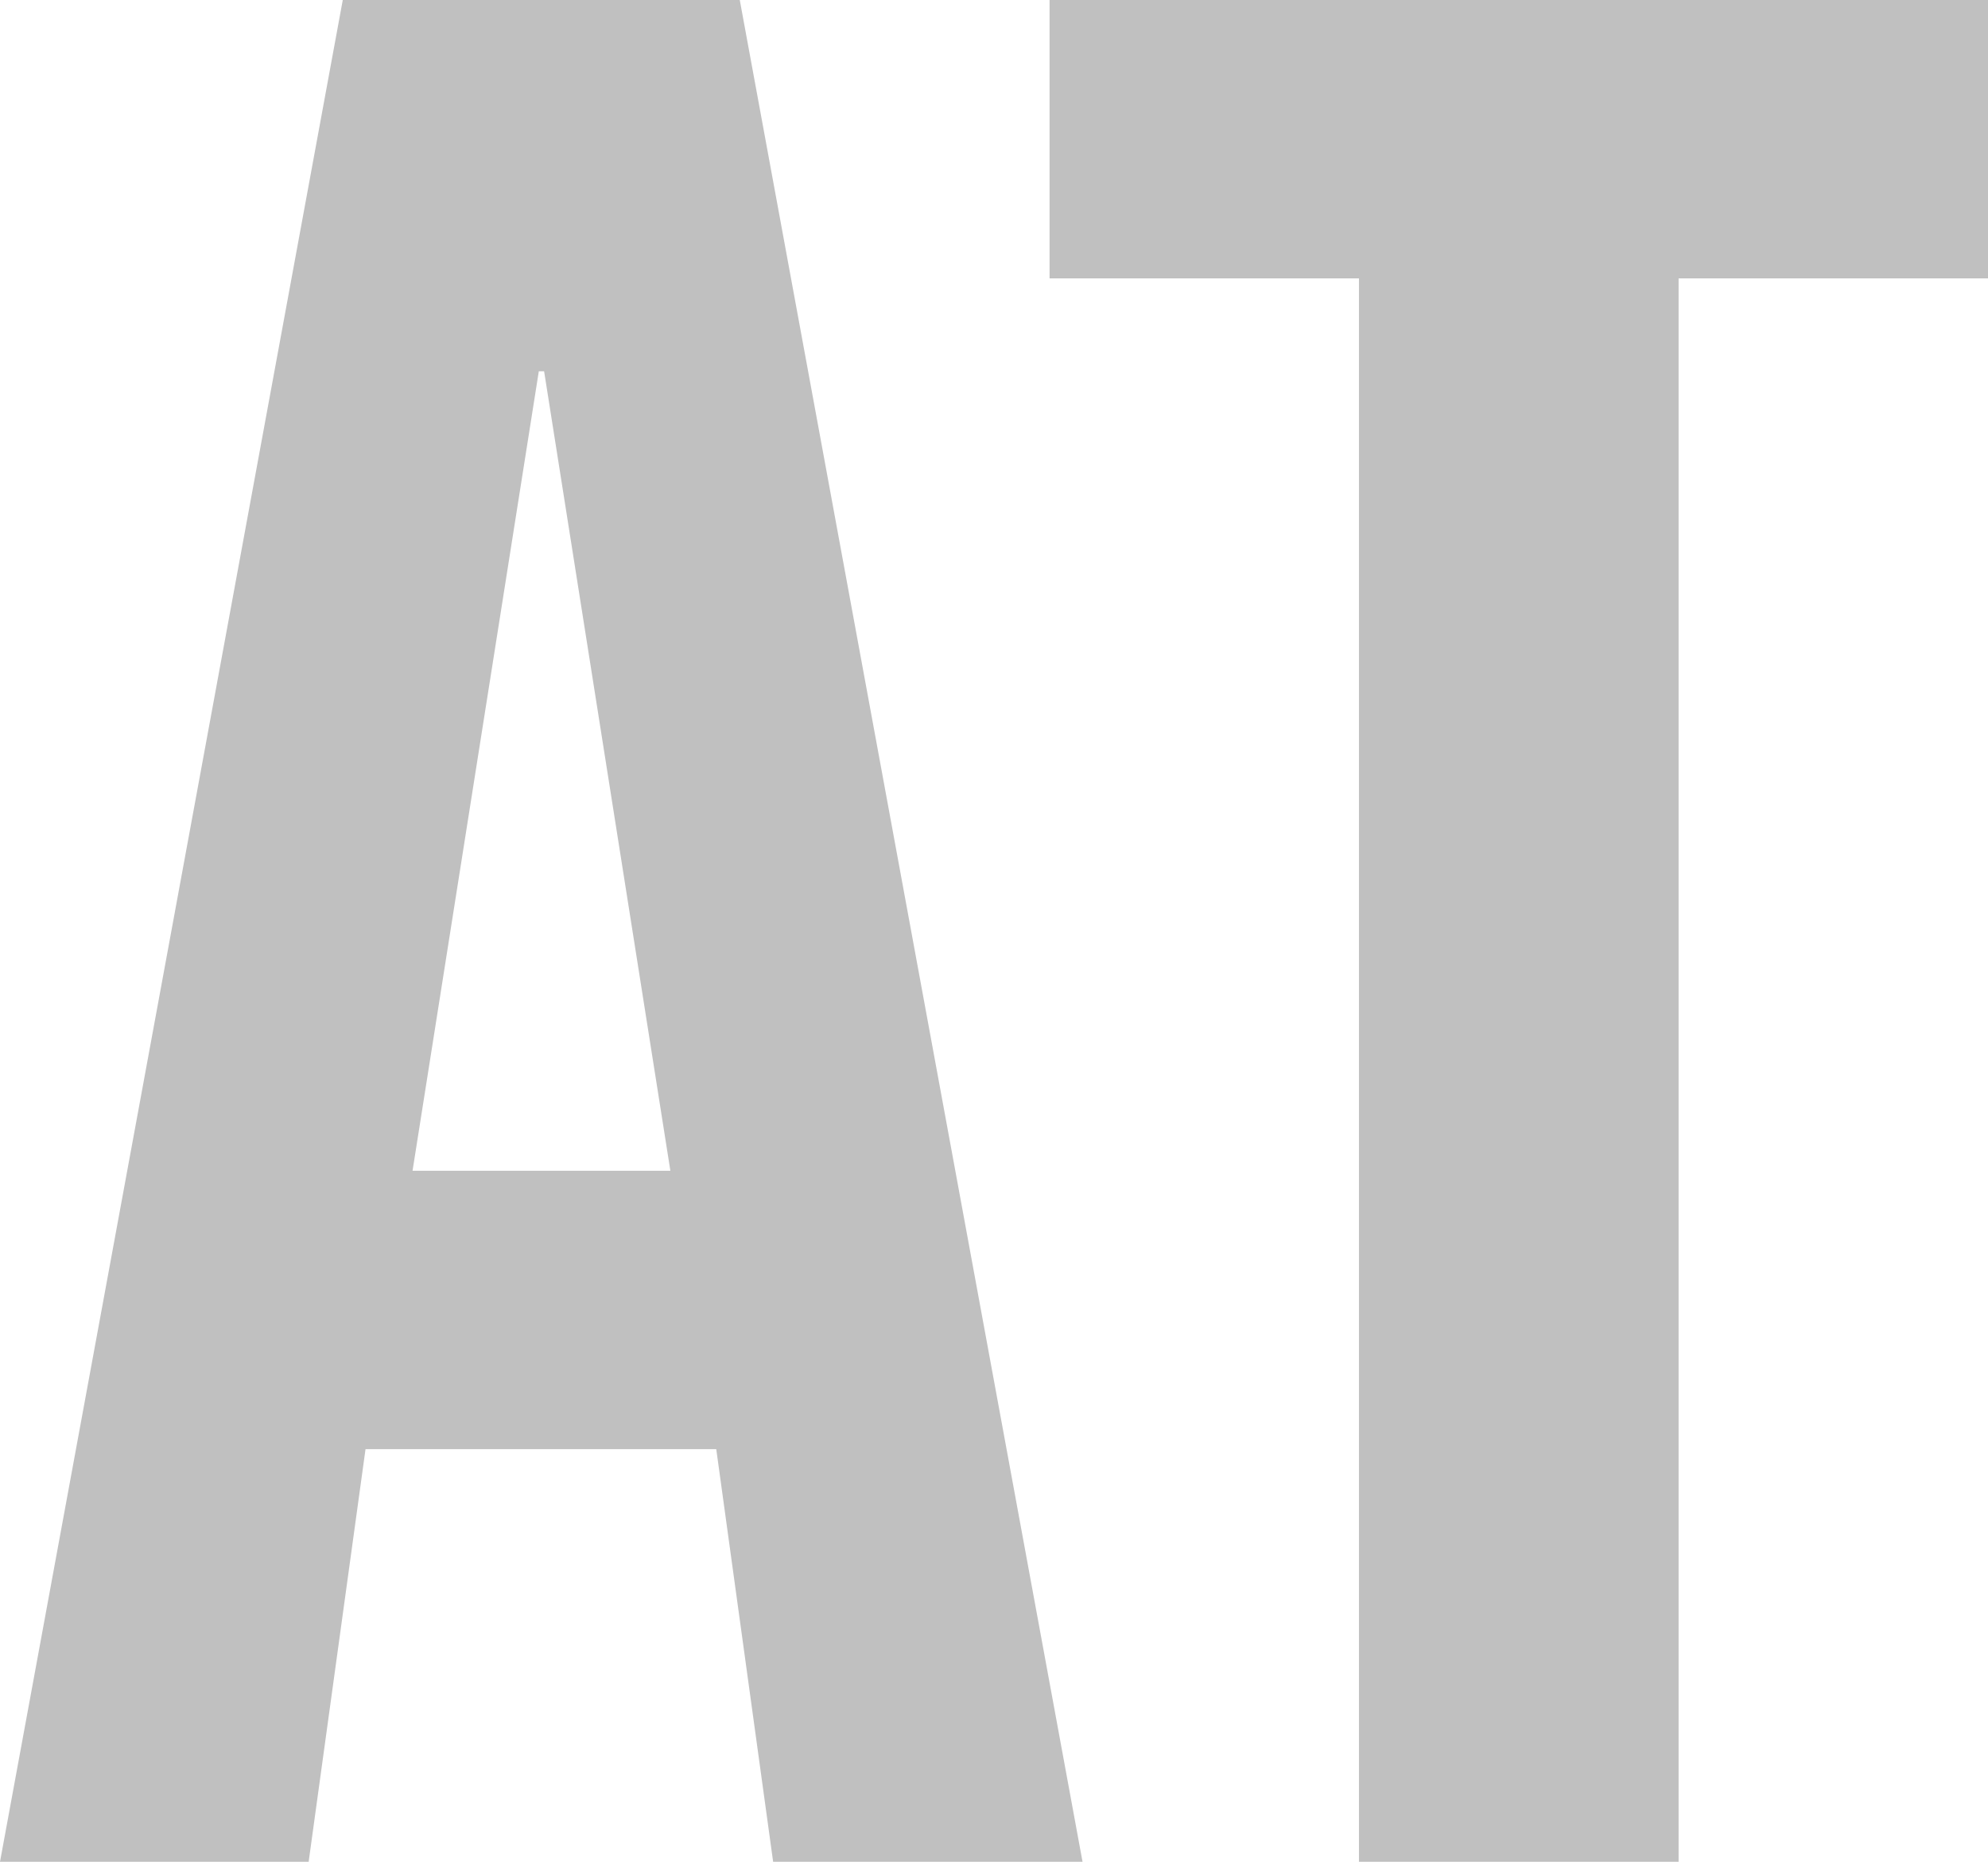 <?xml version="1.0" encoding="UTF-8"?>
<svg id="Layer_2" data-name="Layer 2" xmlns="http://www.w3.org/2000/svg" viewBox="0 0 52.43 49.09">
  <defs>
    <style>
      .cls-1 {
        fill: silver;
        stroke-width: 0px;
      }
    </style>
  </defs>
  <g id="Slide_172" data-name="Slide 172">
    <g>
      <path class="cls-1" d="m8.16,49.09H0L9.04,0h10.47l9.04,49.09h-8.16l-1.5-10.88h-9.25l-1.5,10.88Zm2.72-18.22h6.8l-3.33-21.08h-.14l-3.33,21.08Z"/>
      <path class="cls-1" d="m35.84,7.34h-8.16V0h24.75v7.34h-8.16v41.75h-8.43V7.34Z"/>
    </g>
  </g>
</svg>